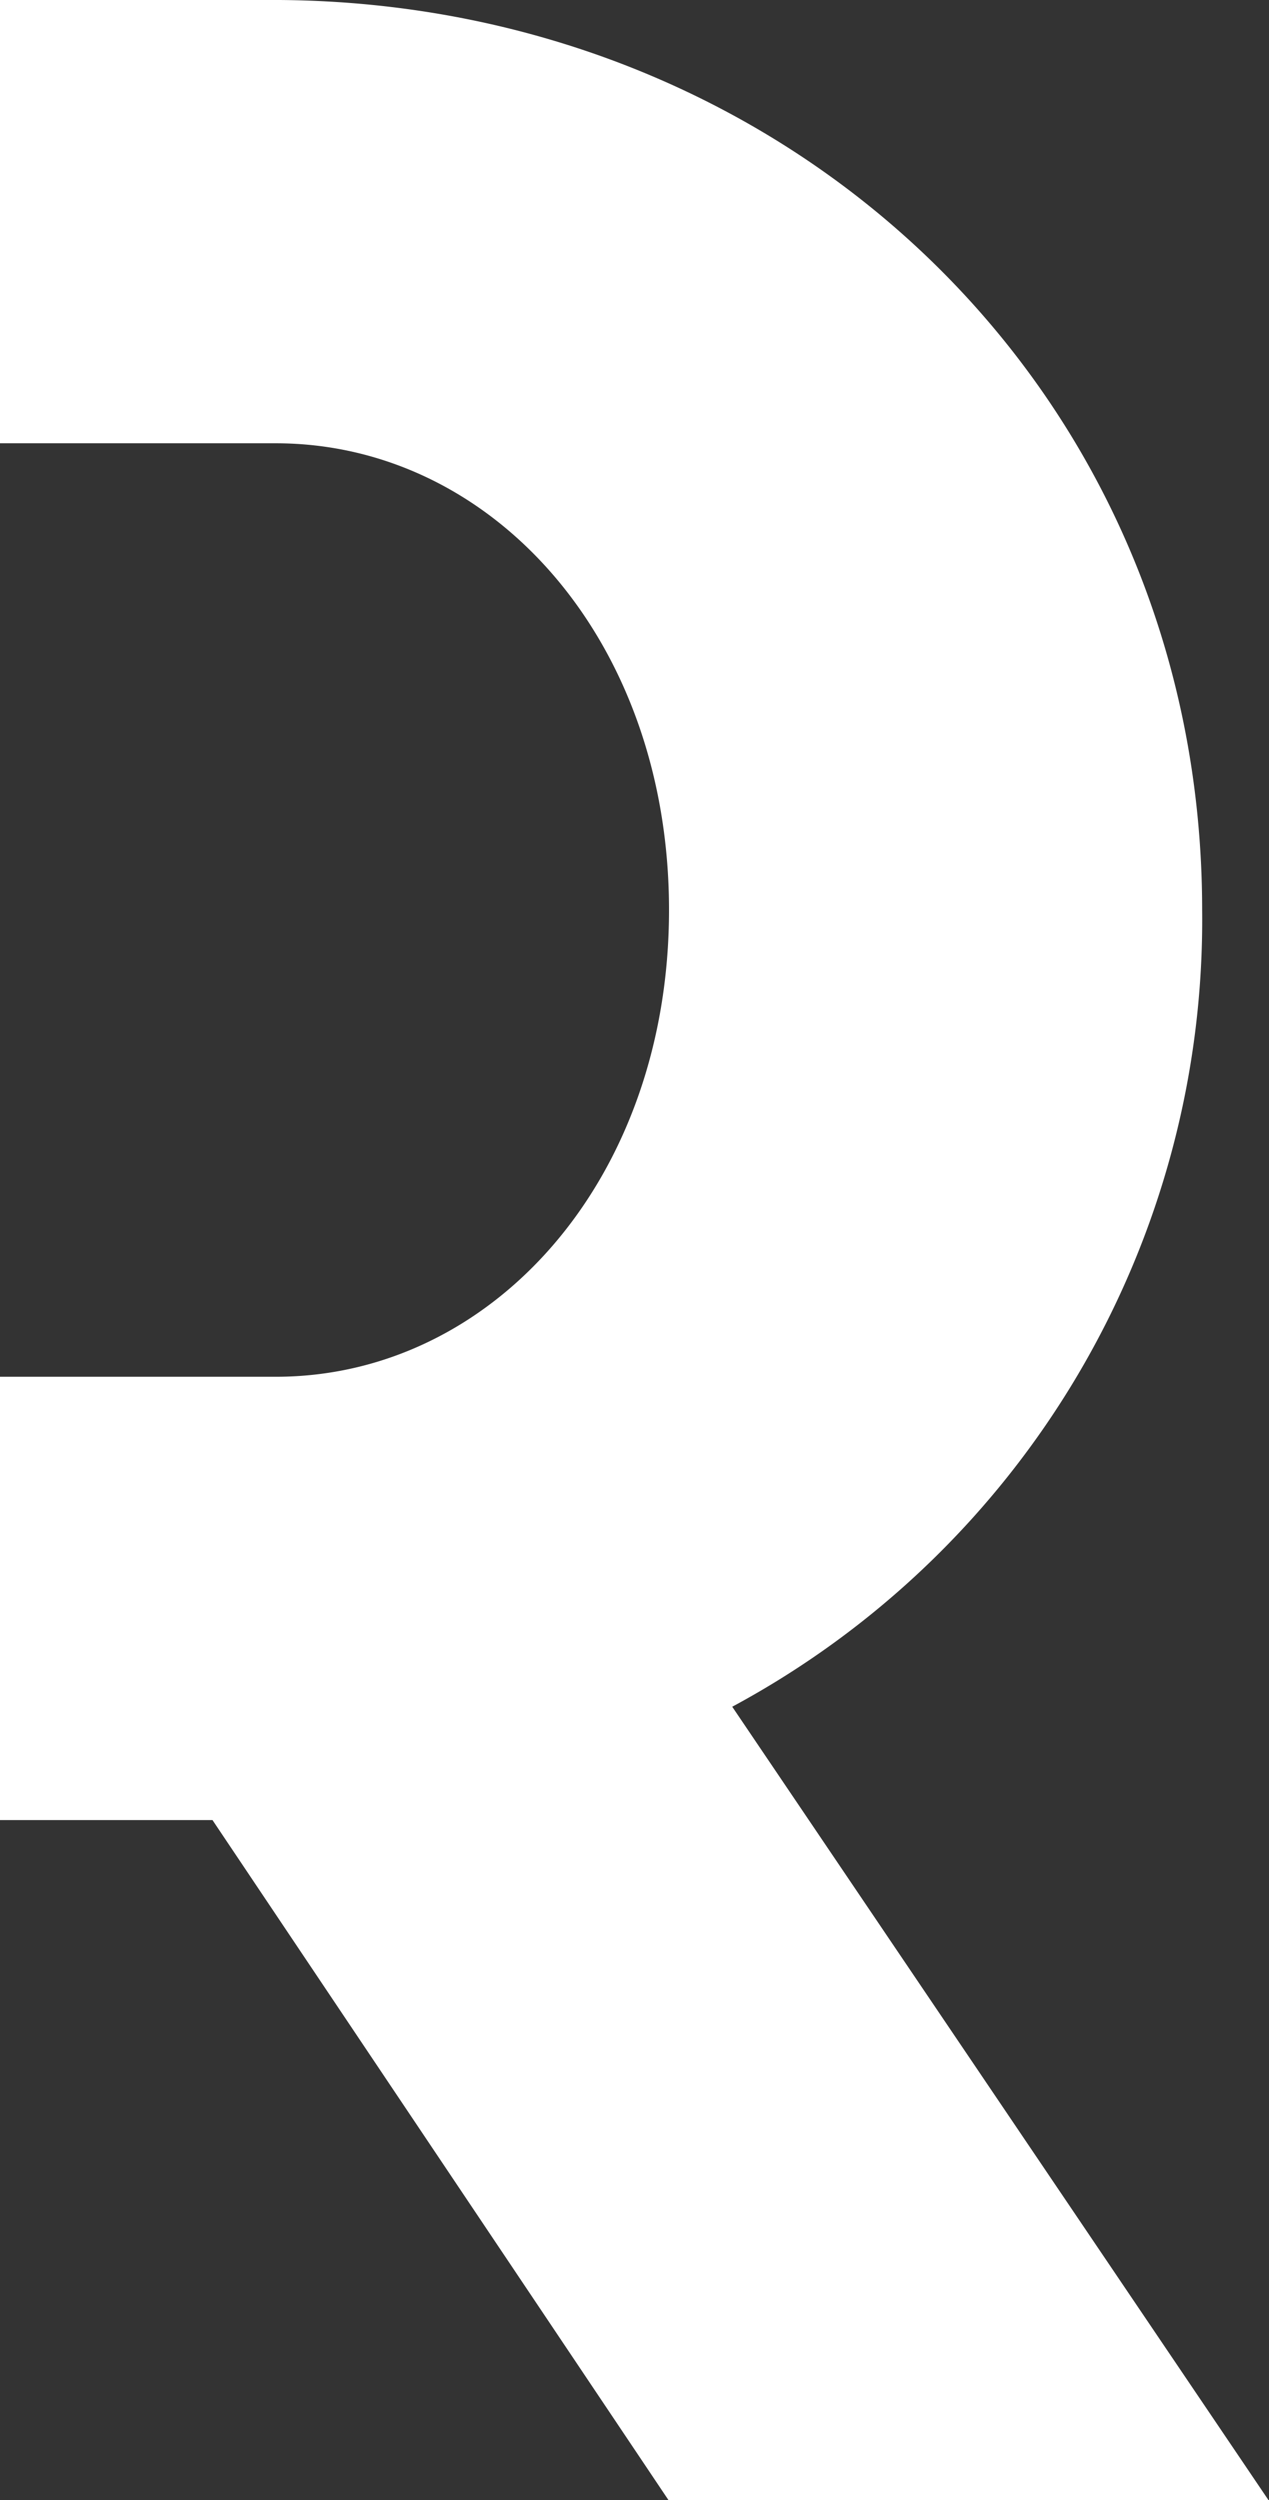 <svg xmlns="http://www.w3.org/2000/svg" viewBox="0 0 52.2 102.82"><rect x="0" y="0" width="52.2" height="102.82" fill="#333333" stroke="none"/><defs><style>.cls-1{fill:#fff;}</style></defs><title>typo_r</title><g id="レイヤー_2" data-name="レイヤー 2"><g id="レイヤー_1-2" data-name="レイヤー 1"><path class="cls-1" d="M30.12,70.19A36.74,36.74,0,0,0,49.45,37.43C49.45,16.18,32.59.14,11.48,0H0V18.23H11.34c8.91,0,16.18,8.09,16.18,19.19S20.25,56.62,11.34,56.62H0V74.85H8.74l18.78,28H52.2Z"/></g></g></svg>